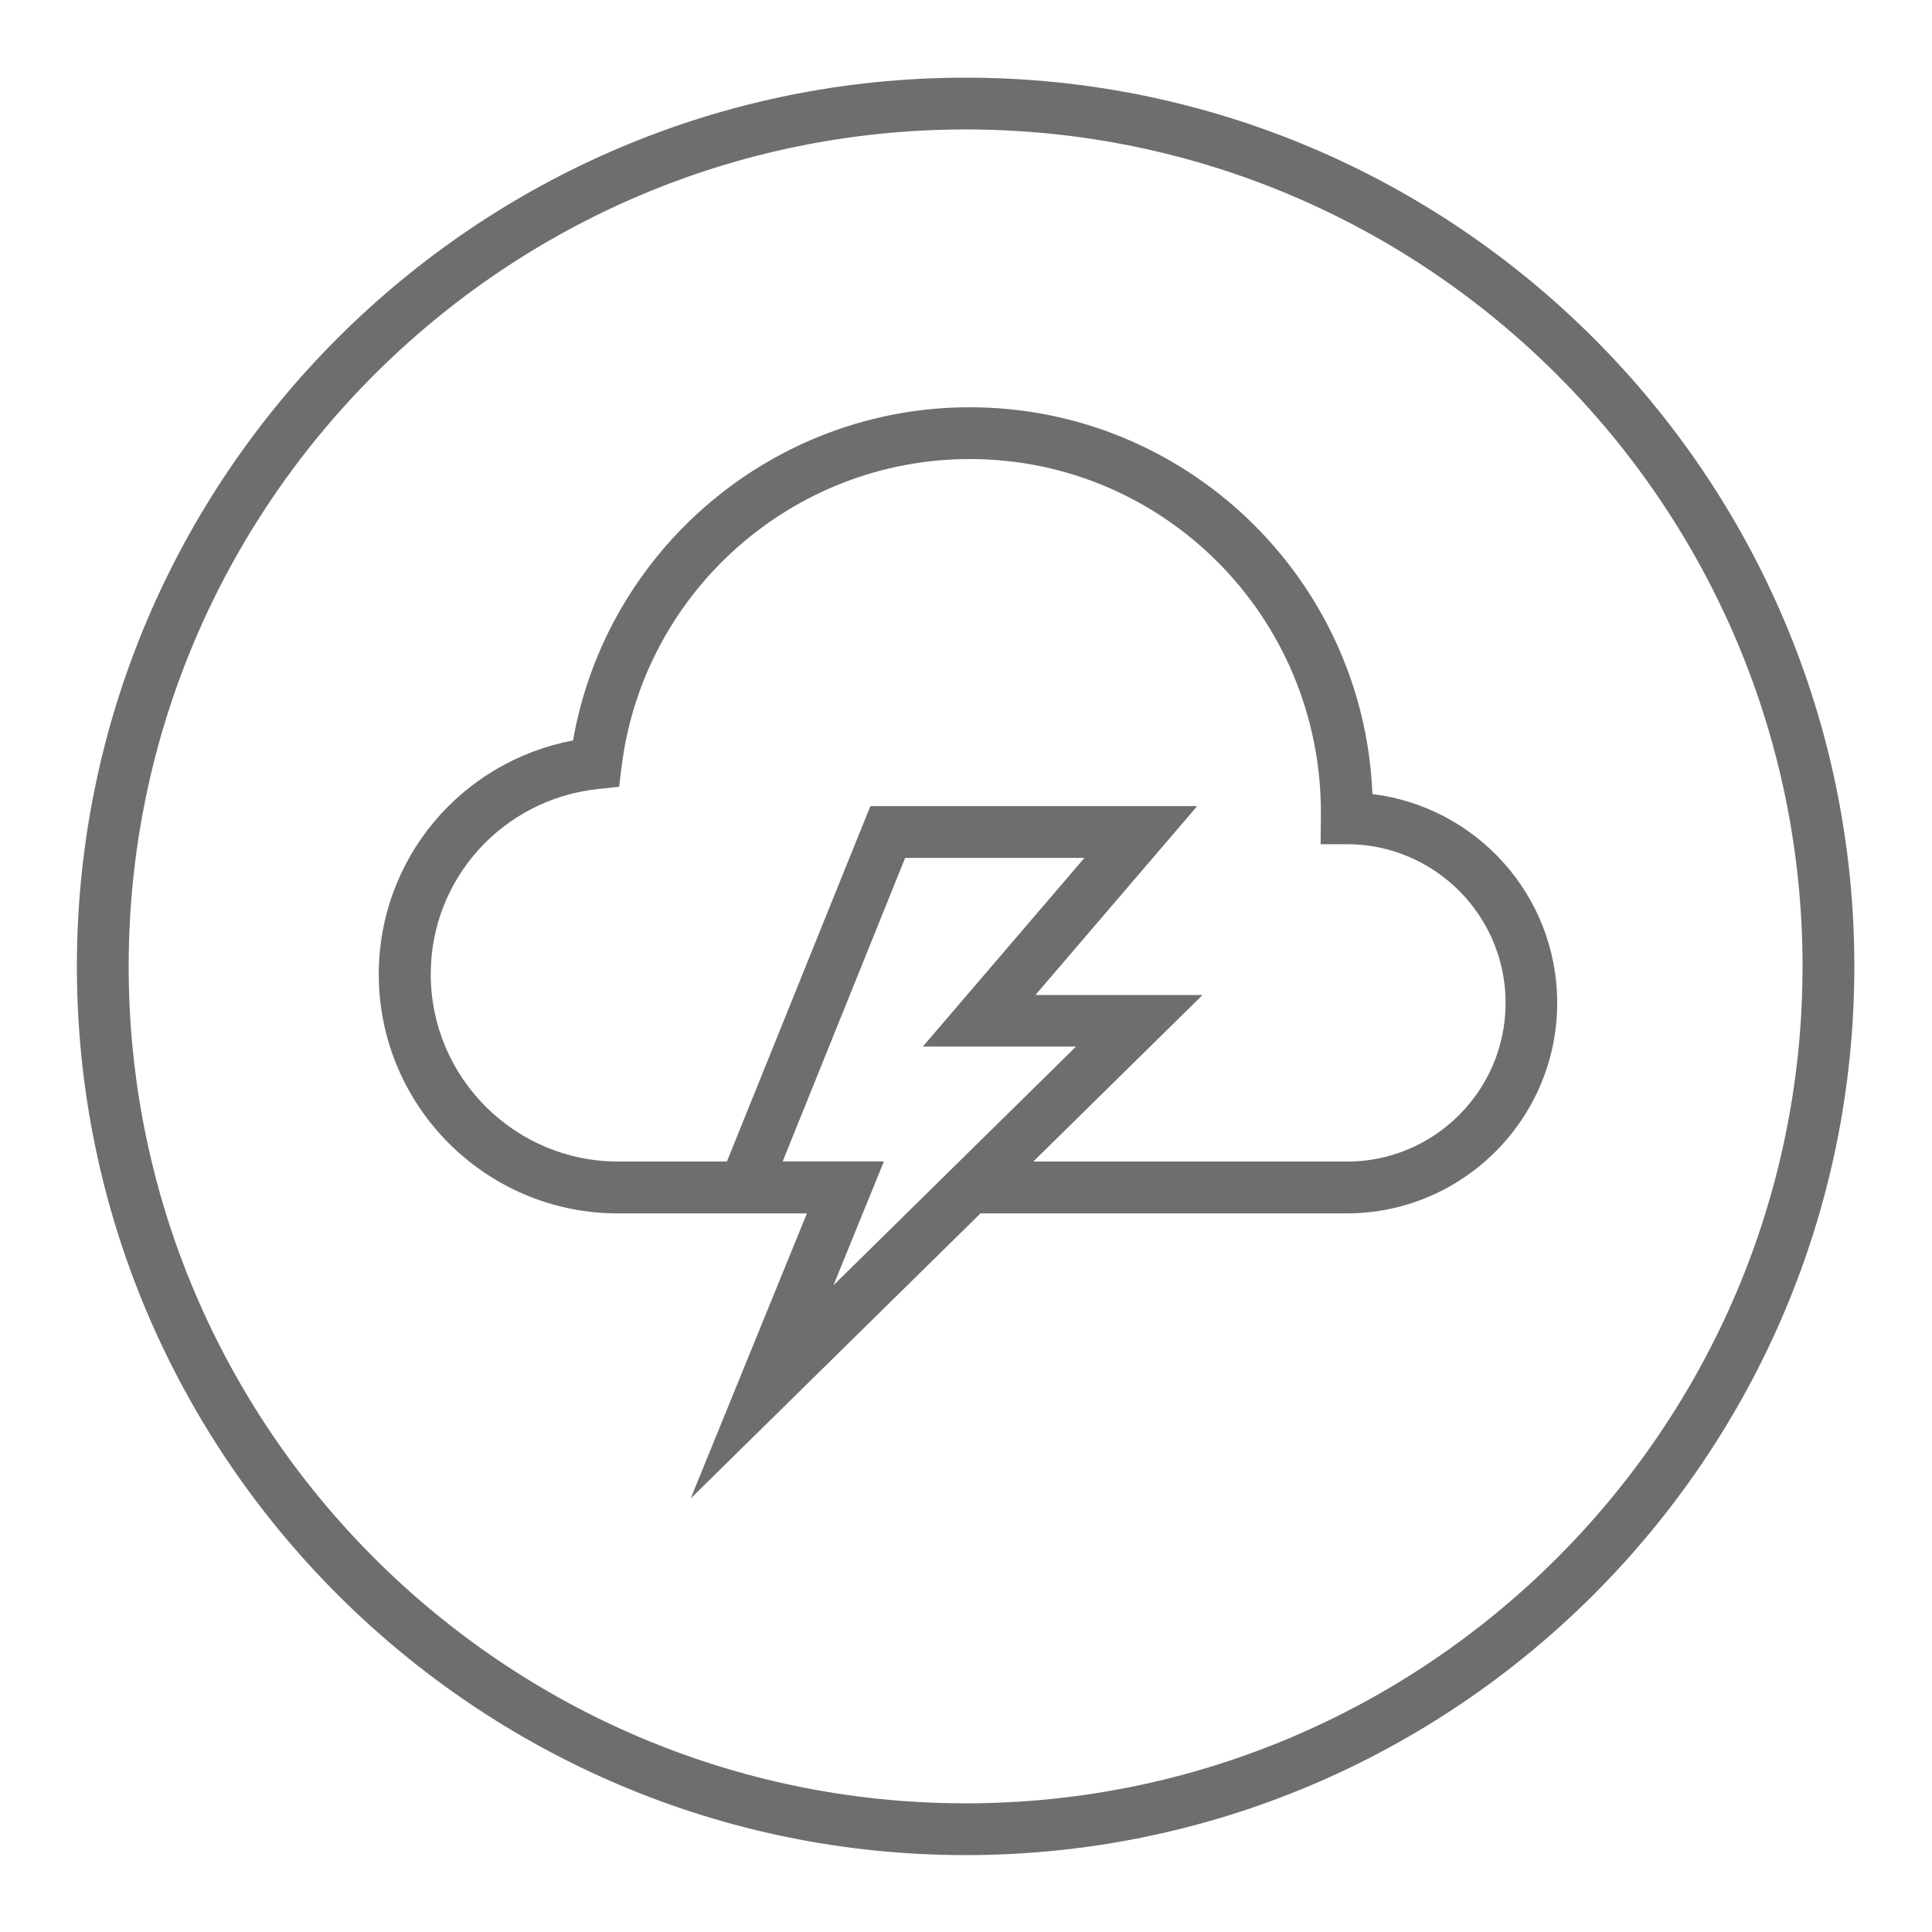 <svg viewBox="0 0 200 200" xmlns="http://www.w3.org/2000/svg" data-name="Layer 1" id="Layer_1">
  <defs>
    <style>
      .cls-1 {
        fill: #6d6e70;
      }
    </style>
  </defs>
  <path d="M99.96,8.04C49.23,8.04,7.96,49.31,7.96,100.04s41.27,92,92,92,92-41.27,92-92S150.68,8.04,99.96,8.04ZM99.96,186.68c-47.77,0-86.64-38.87-86.64-86.64S52.18,13.4,99.96,13.4s86.64,38.87,86.64,86.64-38.87,86.64-86.64,86.64Z" class="cls-1"></path>
  <path d="M142.07,82.19c-.89-22.23-19.25-40.03-41.69-40.03-20.29,0-37.59,14.69-41.06,34.49-11.6,2.2-20.11,12.26-20.11,24.21,0,13.65,11.1,24.75,24.75,24.75h19.57l-12.03,29.51,30-29.51h37.91c12.01,0,21.79-9.78,21.79-21.79,0-11.11-8.35-20.3-19.14-21.62ZM81.02,120.24l12.68-31.43h18.56l-16.73,19.53h15.86s-25.11,24.71-25.11,24.71l5.22-12.82h-10.5ZM139.43,120.24h-32.46l17.52-17.24h-17.3s16.74-19.55,16.74-19.55h-33.83l-14.85,36.79h-11.27c-10.69,0-19.39-8.7-19.39-19.39,0-9.9,7.47-18.14,17.38-19.18l2.12-.22.26-2.11c2.27-18.14,17.76-31.82,36.04-31.82,20.05,0,36.36,16.31,36.35,36.63l-.03,3.24h2.72c9.06,0,16.43,7.37,16.43,16.43s-7.37,16.43-16.43,16.43Z" class="cls-1"></path>
</svg>